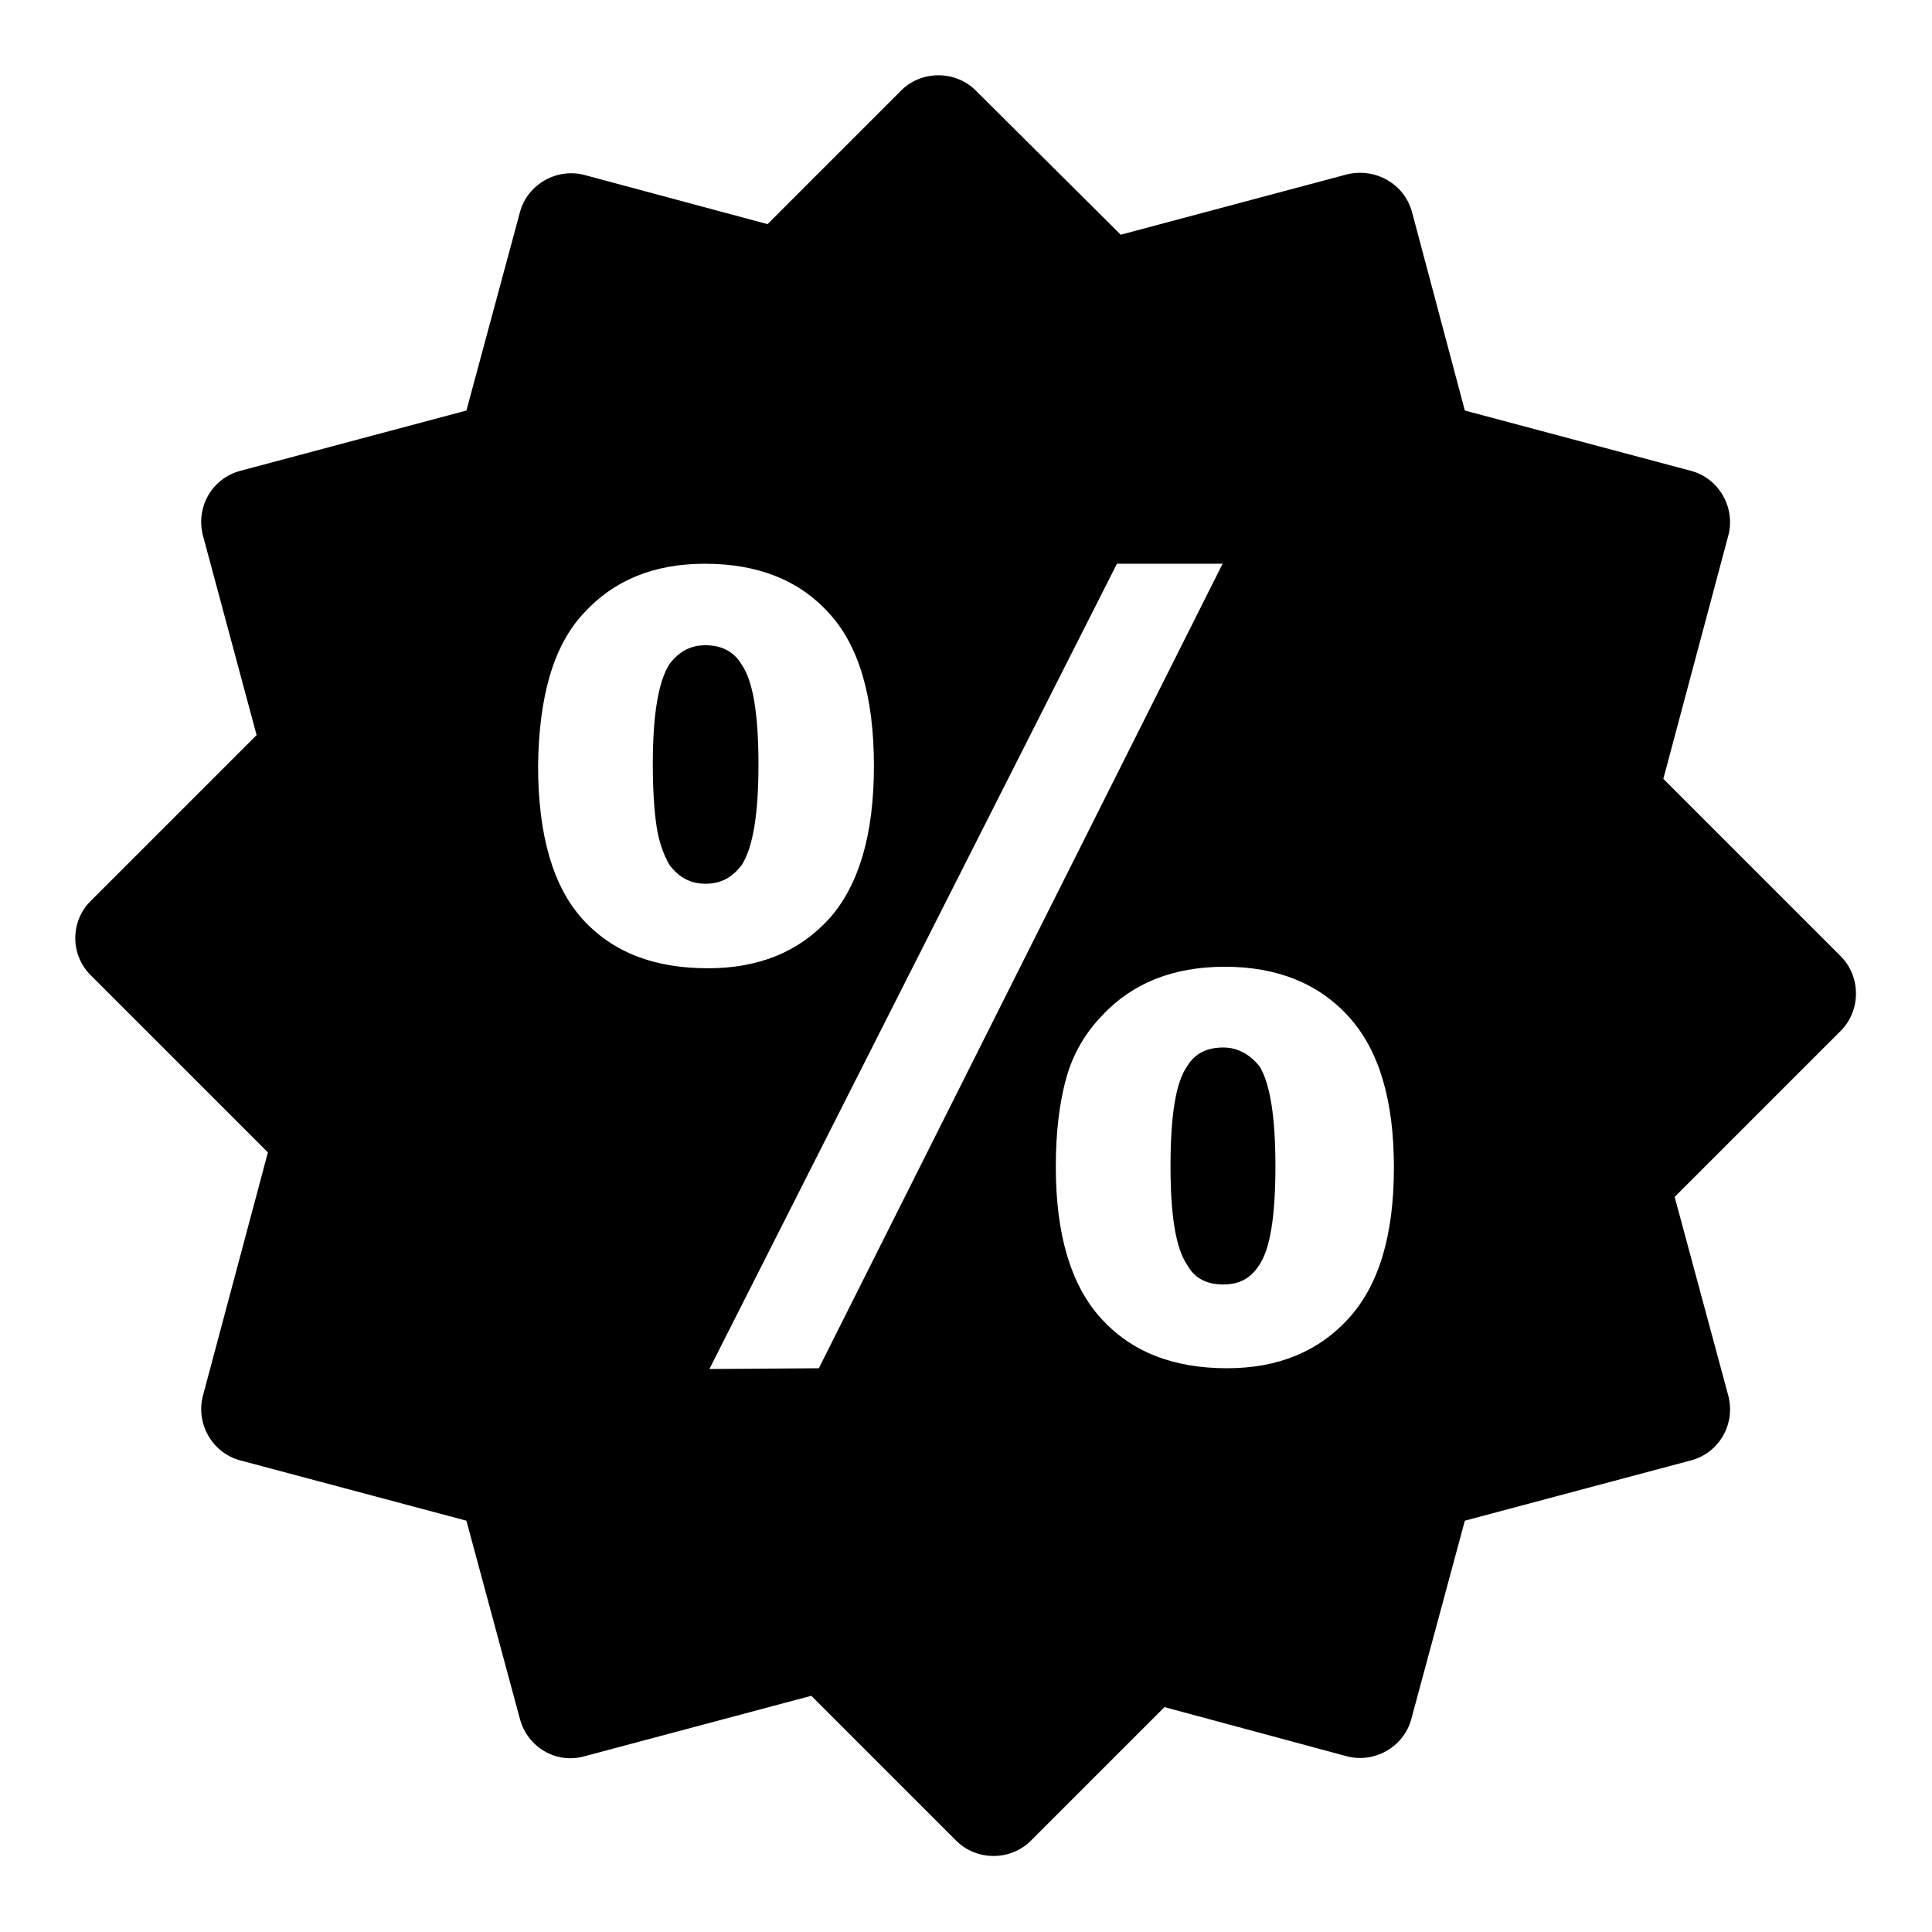 <?xml version="1.0" encoding="utf-8"?>
<!-- Svg Vector Icons : http://www.onlinewebfonts.com/icon -->
<!DOCTYPE svg PUBLIC "-//W3C//DTD SVG 1.1//EN" "http://www.w3.org/Graphics/SVG/1.1/DTD/svg11.dtd">
<svg version="1.1" xmlns="http://www.w3.org/2000/svg" xmlns:xlink="http://www.w3.org/1999/xlink" x="0px" y="0px" viewBox="0 0 256 256" enable-background="new 0 0 256 256" xml:space="preserve">
<g><g><path fill="#000000" d="M162.1,170.2c2.1,0,3.6-0.8,4.7-2.5c1.5-2.1,2.2-6.5,2.2-13.2c0-6.5-0.7-10.9-2.1-13.2c-1.3-1.6-2.9-2.5-4.8-2.5c-2.2,0-3.8,0.8-4.8,2.5c-1.5,2.1-2.2,6.5-2.2,13.2c0,6.6,0.7,10.9,2.2,13.1C158.3,169.4,159.9,170.2,162.1,170.2z"/><path fill="#000000" d="M88.7,114.6c1.3,1.7,2.8,2.5,4.8,2.5c2,0,3.5-0.8,4.8-2.5c1.5-2.4,2.2-6.8,2.2-13.3c0-6.6-0.7-11-2.2-13.2c-1-1.7-2.6-2.6-4.8-2.6c-2,0-3.5,0.8-4.8,2.5c-1.5,2.4-2.2,6.8-2.2,13.3c0,3.5,0.2,6.2,0.5,8.2C87.3,111.5,87.9,113.2,88.7,114.6z"/><path fill="#000000" d="M12,129.2l23.5,23.5l-8.6,32.2c-1,3.7,1.2,7.6,4.9,8.6l30,8l7.1,26.3c1,3.7,4.8,6,8.6,4.9l30-8l19.2,19.2c2.7,2.7,7.2,2.7,9.9,0l17.7-17.7l24.1,6.5c3.7,1,7.6-1.2,8.6-4.9l7.1-26.3l30-8c3.7-1,5.9-4.8,4.9-8.6l-7.1-26.3l22-22c2.7-2.7,2.7-7.2,0-9.9l-23.5-23.5l8.6-32.2c1-3.7-1.2-7.6-4.9-8.6l-30-8l-7-26.3c-1-3.7-4.8-5.9-8.6-5l-30,8L129.3,12c-2.7-2.7-7.2-2.7-9.9,0l-17.7,17.7l-24.2-6.5c-3.7-1-7.6,1.2-8.6,4.9l-7.1,26.3l-30,8c-3.7,1-5.9,4.8-4.9,8.6L34,97.4l-22,22C9.3,122.1,9.3,126.5,12,129.2z M178.7,134.7c4,4.4,6,11,6,20c0,9-2,15.6-6,20c-4,4.4-9.4,6.6-16.1,6.6c-7.2,0-12.7-2.2-16.7-6.6c-4-4.4-6-11.1-6-20.1c0-4.7,0.5-8.6,1.4-11.8s2.5-5.9,4.7-8.2c4-4.3,9.4-6.5,16.3-6.5C169.2,128.1,174.7,130.3,178.7,134.7z M148,74.7l14,0l-53.5,106.6l-14.5,0.1L148,74.7z M77.3,81.3c4-4.4,9.3-6.6,16.1-6.6c6.9,0,12.4,2.1,16.4,6.5c4,4.3,6,11.1,6,20.3c0,9.1-2,15.8-5.9,20.2c-4,4.4-9.3,6.6-16.1,6.6c-7.1,0-12.6-2.1-16.6-6.5c-3.9-4.3-5.9-11.1-5.9-20.3C71.4,92.4,73.3,85.6,77.3,81.3z"/></g></g>
</svg>
